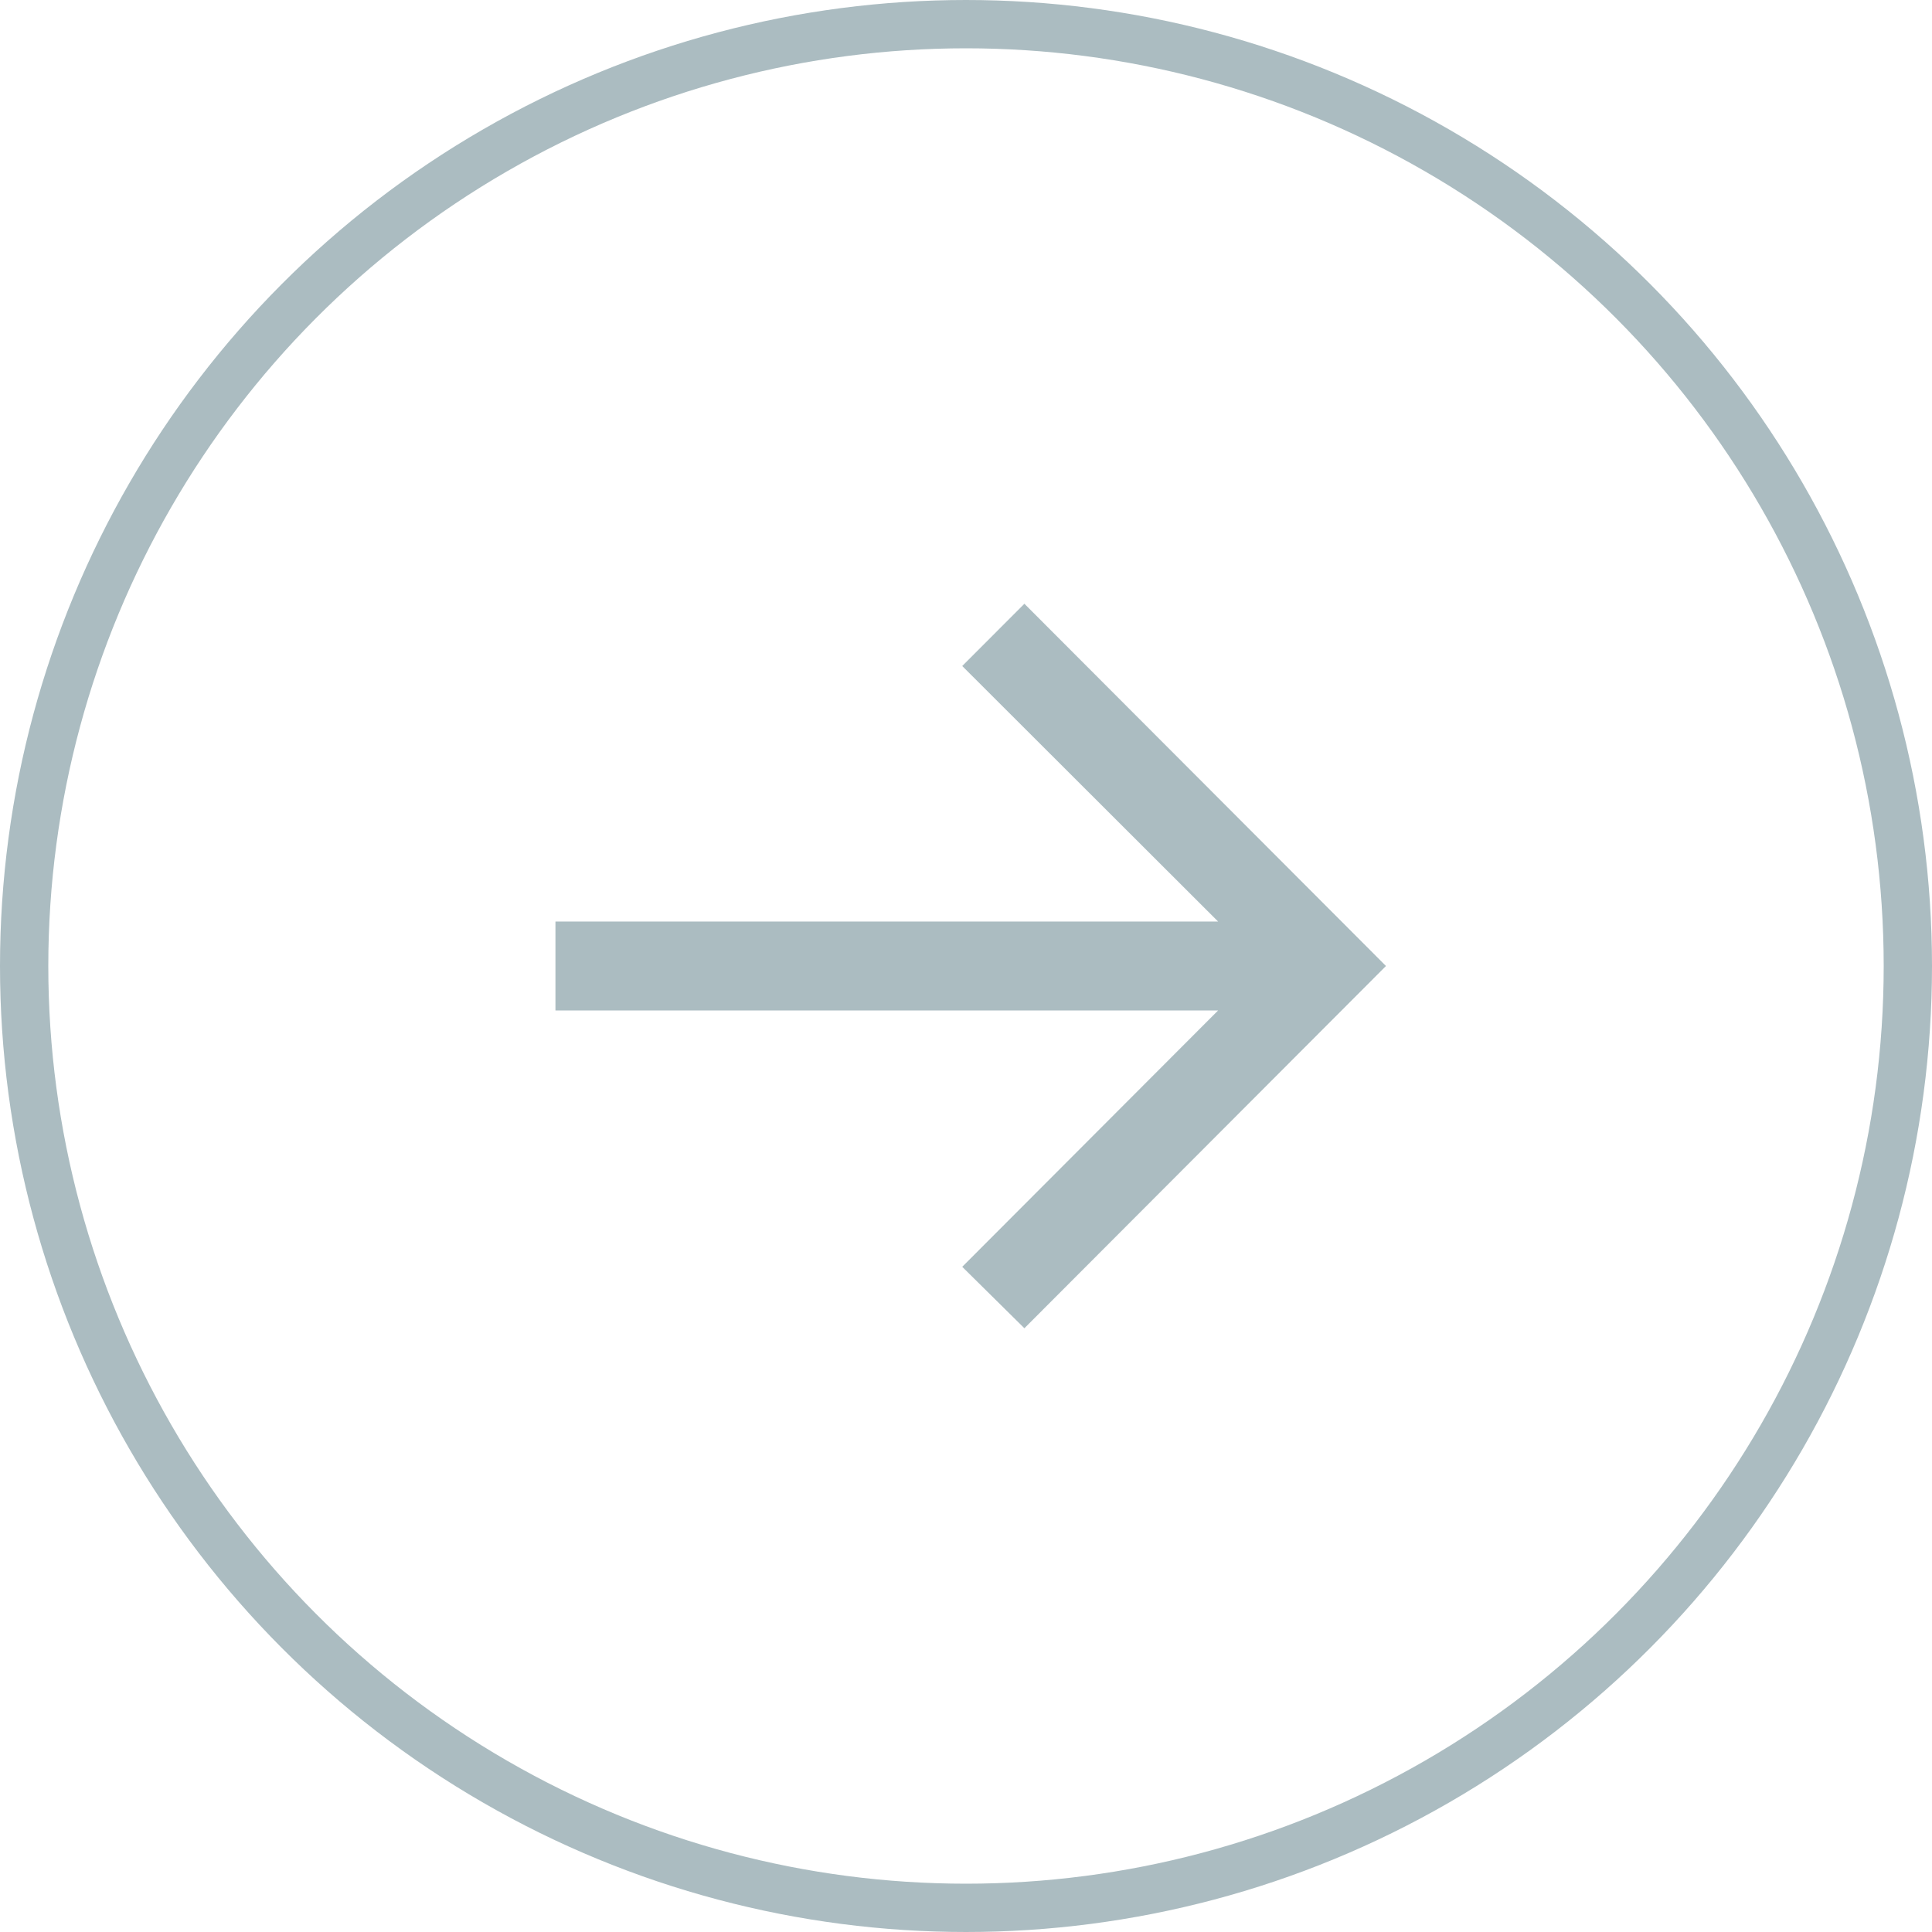 <svg width="40" height="40" viewBox="0 0 40 40" fill="none" xmlns="http://www.w3.org/2000/svg">
<circle cx="20" cy="20" r="19.5" stroke="#ABBCC1"/>
<path d="M21.209 27.5L28.695 20L21.209 12.5L19.922 13.789L25.219 19.079H11.5L11.5 20.921H25.219L19.922 26.228L21.209 27.5Z" fill="#ABBCC1"/>
</svg>
